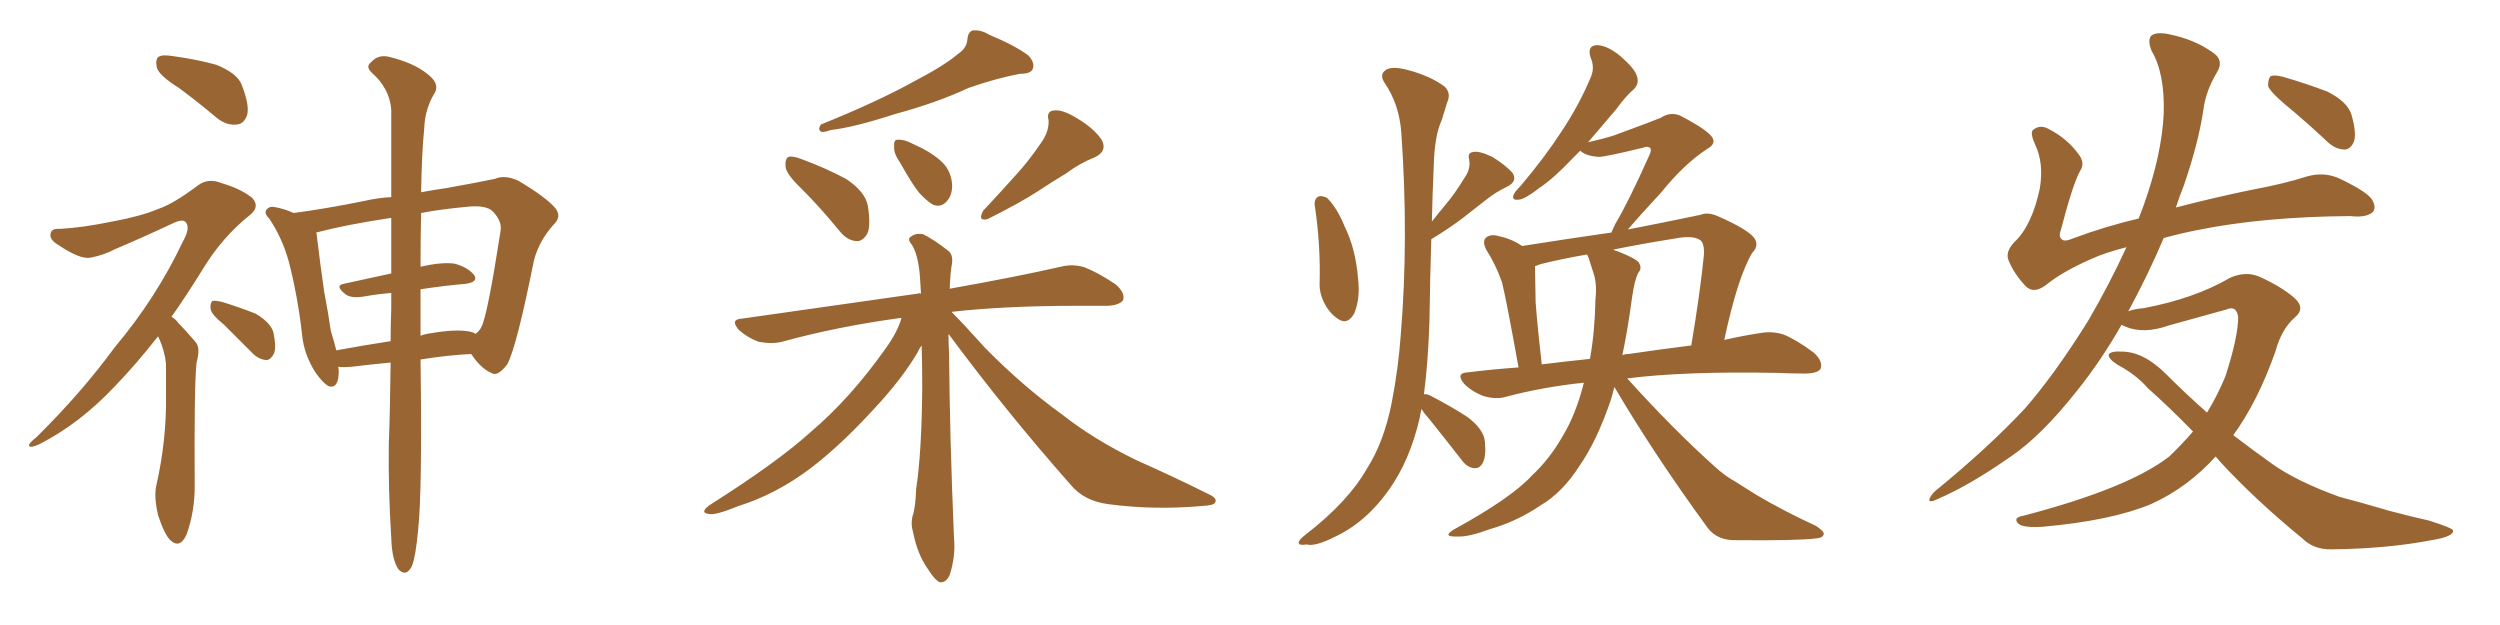 <svg xmlns="http://www.w3.org/2000/svg" xmlns:xlink="http://www.w3.org/1999/xlink" width="600" height="150"><path fill="#996633" padding="10" d="M42.92 21.09L42.92 21.09Q38.23 18.16 37.65 16.26L37.65 16.26Q37.21 14.21 38.09 13.62L38.09 13.62Q38.96 13.04 41.60 13.48L41.60 13.48Q47.02 14.21 51.86 15.53L51.86 15.53Q56.98 17.58 58.01 20.36L58.01 20.36Q59.91 25.20 59.33 27.54L59.33 27.54Q58.59 29.74 56.84 29.88L56.84 29.88Q54.35 30.18 52.00 28.27L52.00 28.27Q47.31 24.32 42.92 21.09ZM37.94 80.71L37.94 80.71Q32.52 87.60 27.69 92.58L27.69 92.58Q19.19 101.66 9.38 106.64L9.38 106.64Q7.47 107.52 7.03 107.08L7.03 107.08Q6.59 106.64 8.79 104.88L8.79 104.88Q19.48 94.34 27.54 83.35L27.54 83.35Q37.50 71.48 43.80 58.15L43.80 58.15Q45.70 54.79 44.68 53.47L44.68 53.47Q44.09 52.44 41.75 53.47L41.75 53.47Q34.28 56.98 27.69 59.77L27.69 59.77Q24.90 61.23 21.83 61.82L21.83 61.82Q19.34 62.40 13.92 58.74L13.92 58.74Q11.72 57.42 12.16 55.96L12.16 55.96Q12.45 54.79 14.36 54.93L14.36 54.93Q19.78 54.64 26.95 53.17L26.95 53.17Q33.98 51.86 38.09 50.10L38.09 50.10Q41.60 48.93 47.46 44.53L47.46 44.53Q49.95 42.63 53.17 43.95L53.17 43.95Q57.71 45.26 60.50 47.46L60.50 47.46Q62.40 49.51 60.21 51.42L60.21 51.42Q53.32 56.84 48.49 64.89L48.49 64.89Q44.68 71.04 41.16 76.03L41.16 76.03Q42.19 76.61 42.77 77.49L42.77 77.49Q44.53 79.25 46.88 82.03L46.88 82.03Q48.19 83.35 47.17 87.01L47.17 87.01Q46.58 92.43 46.73 116.75L46.73 116.75Q46.73 122.75 44.82 128.17L44.82 128.17Q43.21 131.84 40.87 129.64L40.87 129.64Q39.40 128.17 37.94 123.63L37.94 123.63Q36.91 119.24 37.50 116.60L37.50 116.60Q39.99 105.62 39.84 94.92L39.84 94.92Q39.84 91.26 39.84 87.30L39.84 87.30Q39.55 84.23 38.09 81.01L38.09 81.01Q37.94 80.86 37.94 80.71ZM53.76 77.93L53.76 77.93Q50.68 75.44 50.54 74.12L50.54 74.12Q50.39 72.80 50.98 72.22L50.98 72.22Q51.71 72.07 53.47 72.51L53.47 72.51Q57.71 73.83 61.38 75.29L61.38 75.29Q65.04 77.49 65.63 79.83L65.63 79.83Q66.36 83.35 65.77 84.81L65.77 84.81Q65.04 86.28 64.01 86.43L64.01 86.43Q62.11 86.28 60.64 84.81L60.64 84.81Q56.98 81.15 53.76 77.93ZM93.75 87.01L93.75 87.01Q89.06 87.45 84.23 88.04L84.23 88.04Q82.47 88.18 81.15 88.04L81.15 88.04Q81.30 88.48 81.30 89.06L81.30 89.06Q81.30 93.31 78.96 92.72L78.96 92.72Q77.49 91.99 75.59 89.21L75.59 89.21Q72.95 84.96 72.51 80.42L72.51 80.42Q71.48 71.19 69.29 62.70L69.29 62.70Q67.68 56.98 64.60 52.44L64.60 52.44Q63.13 50.98 64.16 50.10L64.16 50.10Q64.75 49.51 65.77 49.66L65.77 49.66Q68.26 50.10 70.46 51.12L70.46 51.12Q78.22 50.10 87.60 48.19L87.60 48.19Q90.82 47.46 93.90 47.31L93.90 47.31Q93.90 34.28 93.90 26.22L93.90 26.22Q93.46 21.24 89.36 17.58L89.36 17.58Q87.60 15.97 89.06 14.94L89.06 14.94Q90.67 13.04 93.31 13.62L93.31 13.62Q99.32 15.09 102.54 17.72L102.54 17.72Q105.47 19.92 104.44 22.12L104.44 22.12Q101.95 26.07 101.81 30.91L101.81 30.91Q101.22 36.77 101.07 46.14L101.07 46.14Q104.15 45.56 107.23 45.12L107.23 45.12Q113.82 43.95 118.80 42.92L118.80 42.92Q121.14 41.89 124.37 43.36L124.37 43.36Q130.81 47.17 133.15 49.80L133.15 49.80Q134.91 51.86 133.01 53.76L133.01 53.76Q129.49 57.57 128.17 62.40L128.17 62.40L128.17 62.40Q123.93 83.50 121.73 87.45L121.73 87.45Q119.38 90.53 117.92 89.50L117.92 89.50Q115.43 88.48 113.09 84.96L113.09 84.96Q107.23 85.25 100.93 86.28L100.93 86.28Q101.37 118.07 100.34 127.29L100.34 127.29Q99.76 133.59 98.88 135.79L98.88 135.79Q97.56 138.57 95.65 136.67L95.65 136.67Q94.04 134.33 93.90 129.05L93.90 129.05Q93.16 117.33 93.31 106.64L93.31 106.64Q93.60 99.32 93.75 87.01ZM100.93 69.43L100.93 69.43Q100.93 74.71 100.93 80.57L100.93 80.57Q102.10 80.13 103.42 79.98L103.42 79.98Q109.28 78.96 112.50 79.54L112.50 79.54Q113.53 79.69 114.11 80.13L114.11 80.13Q115.14 79.39 115.58 78.37L115.58 78.37Q117.04 75.44 120.12 55.52L120.12 55.52Q120.56 53.17 118.36 50.83L118.36 50.83Q116.75 49.07 111.77 49.66L111.77 49.66Q105.62 50.24 101.07 51.12L101.07 51.12Q100.93 56.98 100.93 64.01L100.93 64.01Q106.05 62.84 109.13 63.28L109.13 63.28Q112.35 64.16 113.82 66.06L113.82 66.06Q114.84 67.68 111.77 68.12L111.77 68.12Q106.64 68.55 100.93 69.43ZM93.90 65.63L93.90 65.63L93.90 65.63Q93.90 58.45 93.90 52.29L93.90 52.29Q83.06 53.91 75.88 55.81L75.88 55.81Q76.03 56.10 76.03 56.54L76.03 56.54Q76.76 62.70 77.78 69.87L77.78 69.87Q78.81 75.29 79.39 79.39L79.39 79.39Q80.13 81.74 80.71 84.08L80.71 84.08Q87.01 82.91 93.75 81.88L93.75 81.88Q93.75 78.08 93.90 74.12L93.90 74.12Q93.90 72.07 93.90 70.31L93.90 70.31Q90.38 70.61 87.16 71.19L87.16 71.19Q84.23 71.63 82.91 70.61L82.91 70.61Q80.27 68.55 82.47 68.12L82.47 68.12Q88.04 66.94 93.90 65.63ZM229.98 12.89L229.98 12.89Q232.03 11.57 232.18 9.38L232.18 9.38Q232.32 7.76 233.35 7.32L233.35 7.32Q235.25 7.03 237.45 8.35L237.45 8.35Q243.75 10.99 246.83 13.33L246.83 13.33Q248.44 15.09 247.85 16.55L247.85 16.55Q247.41 17.72 244.78 17.72L244.78 17.72Q239.21 18.75 232.47 21.09L232.47 21.09Q225 24.61 214.75 27.39L214.75 27.39Q204.79 30.62 199.37 31.20L199.37 31.20Q197.75 31.79 197.17 31.64L197.17 31.64Q196.14 31.20 197.02 29.88L197.02 29.88Q210.79 24.32 219.73 19.34L219.73 19.34Q226.76 15.67 229.98 12.89ZM192.33 45.26L192.33 45.26Q188.67 41.75 188.53 39.99L188.53 39.99Q188.38 38.09 189.26 37.65L189.26 37.65Q190.28 37.35 192.48 38.23L192.48 38.23Q198.05 40.28 203.03 42.92L203.03 42.92Q207.71 46.00 208.30 49.51L208.30 49.51Q209.03 54.20 208.15 56.10L208.15 56.10Q206.98 58.01 205.52 57.86L205.52 57.86Q203.32 57.71 201.56 55.52L201.56 55.52Q196.88 49.80 192.33 45.26ZM249.76 34.42L249.76 34.42Q251.81 31.64 251.66 28.86L251.66 28.86Q251.07 26.66 252.98 26.51L252.98 26.51Q255.03 26.22 258.54 28.42L258.54 28.42Q262.50 30.76 264.40 33.54L264.40 33.54Q265.87 36.33 262.65 37.79L262.65 37.79Q258.98 39.26 255.91 41.60L255.91 41.60Q252.69 43.51 249.17 45.85L249.17 45.85Q244.92 48.63 237.01 52.59L237.01 52.59Q234.52 53.17 235.99 50.54L235.99 50.54Q240.38 45.85 244.04 41.75L244.04 41.75Q246.97 38.53 249.76 34.42ZM227.64 80.13L227.64 80.13Q227.64 82.47 227.78 84.81L227.78 84.81Q227.93 104.88 228.96 129.05L228.96 129.05Q229.39 133.45 227.93 137.99L227.93 137.99Q227.05 139.89 225.59 139.75L225.59 139.75Q224.41 139.31 222.66 136.52L222.66 136.52Q220.17 133.01 219.14 127.73L219.14 127.73Q218.55 125.83 218.99 123.93L218.99 123.93Q219.73 121.88 219.87 117.33L219.87 117.33Q221.19 108.98 221.34 93.02L221.34 93.02Q221.34 87.45 221.19 82.91L221.19 82.91Q220.61 83.64 220.17 84.67L220.17 84.67Q216.36 91.11 209.62 98.29L209.62 98.29Q201.56 107.08 194.38 112.50L194.38 112.50Q186.18 118.65 177.25 121.44L177.25 121.44Q171.53 123.78 170.07 123.34L170.07 123.34Q167.87 123.05 170.21 121.29L170.21 121.29Q186.62 110.89 194.53 103.71L194.53 103.71Q204.05 95.65 212.55 83.64L212.55 83.64Q215.48 79.54 216.36 76.32L216.36 76.32Q216.06 76.32 216.06 76.32L216.06 76.32Q200.98 78.37 187.65 82.03L187.65 82.03Q185.30 82.62 182.08 82.03L182.08 82.03Q179.59 81.15 177.39 79.25L177.39 79.25Q175.05 76.61 178.13 76.46L178.13 76.46Q200.98 73.24 220.31 70.46L220.31 70.46Q220.61 70.31 221.04 70.46L221.04 70.46Q220.90 67.82 220.75 65.92L220.75 65.92Q220.31 61.08 218.85 58.74L218.85 58.74Q217.68 57.42 218.55 56.84L218.55 56.84Q219.87 55.81 221.63 56.25L221.63 56.25Q224.27 57.57 227.78 60.35L227.78 60.35Q228.66 61.23 228.52 62.99L228.52 62.99Q228.08 65.33 227.93 69.29L227.93 69.29Q244.34 66.36 254.59 64.01L254.59 64.01Q257.52 63.28 260.30 64.16L260.30 64.16Q263.67 65.48 267.77 68.26L267.77 68.26Q270.12 70.31 269.53 72.07L269.53 72.07Q268.65 73.24 265.87 73.39L265.87 73.39Q262.50 73.39 258.84 73.39L258.84 73.39Q241.11 73.39 228.37 74.85L228.37 74.85Q231.15 77.64 236.43 83.50L236.43 83.50Q245.51 92.72 254.88 99.46L254.88 99.46Q262.50 105.47 272.75 110.45L272.75 110.45Q281.98 114.55 289.89 118.51L289.89 118.51Q292.24 119.53 291.65 120.56L291.65 120.56Q291.50 121.29 288.43 121.44L288.43 121.44Q277.00 122.46 266.02 121.00L266.02 121.00Q260.16 120.26 256.93 116.31L256.93 116.31Q241.41 98.73 227.64 80.13ZM216.06 39.11L216.06 39.11L216.06 39.11Q214.45 36.77 214.60 35.30L214.60 35.30Q214.45 33.54 215.33 33.54L215.33 33.54Q216.94 33.40 218.85 34.42L218.85 34.42Q220.02 35.01 221.34 35.60L221.34 35.60Q224.41 37.21 226.32 39.11L226.32 39.11Q228.37 41.31 228.52 44.53L228.52 44.53Q228.52 46.88 227.20 48.34L227.20 48.34Q225.73 49.95 223.83 49.07L223.83 49.07Q222.36 48.19 220.61 46.29L220.61 46.29Q218.85 44.09 216.06 39.11ZM315.53 49.22L315.53 49.22Q315.38 47.75 316.41 47.17L316.41 47.17Q317.14 46.88 318.46 47.46L318.46 47.46Q320.95 49.95 322.71 54.35L322.71 54.35Q325.34 59.62 325.93 66.80L325.93 66.80Q326.51 71.48 325.05 75.15L325.05 75.15Q323.44 78.08 321.24 76.61L321.24 76.61Q319.04 75.29 317.58 72.22L317.58 72.22Q316.70 70.17 316.70 68.41L316.70 68.41Q316.99 58.89 315.53 49.22ZM341.16 98.14L341.16 98.14Q340.87 99.32 340.72 100.34L340.72 100.34Q338.38 110.45 333.40 117.48L333.40 117.48Q327.83 125.39 320.21 128.91L320.21 128.91Q315.53 131.25 313.62 130.66L313.62 130.66Q311.87 130.96 311.72 130.37L311.72 130.37Q311.57 129.64 313.33 128.32L313.33 128.32Q323.58 120.41 328.13 112.35L328.13 112.35Q332.08 106.20 333.98 96.83L333.98 96.83Q335.60 88.48 336.18 80.42L336.18 80.42Q338.09 57.28 336.33 32.08L336.33 32.08Q335.89 25.05 332.23 19.78L332.23 19.78Q331.05 17.87 332.52 16.85L332.52 16.85Q333.84 15.82 337.50 16.70L337.50 16.70Q343.21 18.16 346.73 20.80L346.73 20.80Q348.34 22.41 347.31 24.61L347.31 24.61Q346.58 26.95 346.00 28.86L346.00 28.86Q344.24 32.67 344.09 40.14L344.09 40.14Q343.80 46.44 343.65 53.17L343.65 53.17Q345.26 51.12 346.73 49.37L346.73 49.37Q349.22 46.44 351.42 42.77L351.42 42.77Q353.03 40.58 352.59 38.23L352.59 38.23Q352.15 36.62 353.61 36.47L353.61 36.47Q355.08 36.18 358.15 37.65L358.15 37.65Q361.23 39.55 362.99 41.46L362.99 41.46Q364.31 43.51 361.67 44.82L361.67 44.82Q358.89 46.14 356.54 48.05L356.54 48.05Q353.91 50.10 351.12 52.29L351.12 52.29Q348.05 54.64 343.51 57.42L343.51 57.42Q343.21 66.94 343.07 77.05L343.07 77.05Q342.77 86.72 341.75 94.63L341.75 94.63Q342.48 94.48 343.51 95.07L343.51 95.07Q348.05 97.41 352.15 100.05L352.15 100.05Q356.25 103.13 356.40 106.20L356.40 106.20Q356.69 109.72 355.81 111.18L355.81 111.18Q355.08 112.50 353.76 112.35L353.76 112.35Q352.15 112.21 350.83 110.45L350.83 110.45Q346.73 105.18 343.07 100.63L343.07 100.63Q341.75 99.17 341.16 98.14ZM387.45 92.87L387.45 92.87Q387.01 94.63 386.57 96.09L386.57 96.09Q383.20 105.91 379.10 111.77L379.10 111.77Q375 118.21 369.73 121.29L369.73 121.29Q364.16 125.10 357.57 127.00L357.57 127.00Q352.44 128.91 349.80 128.76L349.80 128.76Q345.85 128.91 349.07 127.00L349.07 127.00Q362.70 119.53 367.68 114.11L367.68 114.11Q371.92 110.16 375 104.74L375 104.74Q378.22 99.46 380.13 91.85L380.13 91.85Q370.31 92.87 361.52 95.21L361.52 95.21Q359.18 95.95 356.10 95.07L356.10 95.07Q353.32 94.04 351.42 92.14L351.42 92.14Q349.22 89.50 352.29 89.36L352.29 89.36Q358.30 88.62 364.45 88.18L364.45 88.18Q361.52 71.92 360.50 67.82L360.50 67.82Q359.03 63.57 356.69 59.91L356.69 59.91Q355.66 57.86 356.69 56.98L356.69 56.98Q357.86 56.10 359.77 56.69L359.77 56.69Q362.70 57.28 365.33 59.03L365.33 59.03Q376.46 57.28 386.72 55.81L386.72 55.81Q387.16 54.93 387.74 53.61L387.74 53.61Q390.82 48.49 395.80 37.35L395.80 37.35Q396.53 35.89 395.95 35.45L395.95 35.45Q395.36 35.01 394.34 35.45L394.34 35.45Q385.25 37.65 383.79 37.65L383.79 37.65Q380.71 37.50 379.25 36.18L379.25 36.18Q378.37 37.06 377.49 37.94L377.49 37.94Q372.95 42.77 369.43 45.12L369.43 45.12Q366.06 47.75 364.60 47.90L364.60 47.90Q362.70 48.19 363.28 46.73L363.28 46.73Q363.57 46.00 364.89 44.68L364.89 44.68Q370.61 37.94 374.71 31.64L374.71 31.64Q379.10 25.05 381.88 18.31L381.88 18.31Q382.76 16.11 381.74 13.77L381.74 13.77Q380.86 10.99 383.20 10.84L383.20 10.84Q385.69 10.84 388.92 13.48L388.92 13.48Q392.43 16.55 392.87 18.31L392.87 18.31Q393.46 20.07 392.14 21.39L392.14 21.39Q390.23 23.00 387.89 26.22L387.89 26.22Q384.23 30.47 381.15 34.13L381.15 34.13Q384.52 33.40 387.30 32.52L387.30 32.52Q397.27 28.86 398.58 28.27L398.58 28.27Q400.78 26.81 403.13 27.69L403.13 27.69Q408.54 30.47 410.45 32.37L410.45 32.37Q412.35 34.28 409.72 35.74L409.72 35.74Q404.15 39.40 398.73 46.14L398.73 46.14Q393.31 52.00 390.67 55.08L390.67 55.08Q399.76 53.32 408.11 51.56L408.11 51.56Q409.86 50.83 412.21 51.86L412.21 51.86Q420.26 55.37 421.29 57.57L421.29 57.57Q422.02 59.18 420.56 60.64L420.56 60.64Q417.04 66.50 413.82 81.59L413.82 81.59Q418.21 80.57 422.17 79.98L422.17 79.98Q425.24 79.39 428.03 80.27L428.03 80.27Q431.25 81.59 435.35 84.67L435.35 84.67Q437.55 86.72 436.96 88.48L436.96 88.48Q436.23 89.65 433.15 89.65L433.15 89.65Q430.08 89.65 426.86 89.50L426.86 89.50Q404.30 89.06 390.53 90.82L390.53 90.82Q401.66 103.13 411.47 111.91L411.47 111.91Q413.82 114.11 416.46 115.58L416.46 115.58Q420.12 117.92 421.58 118.80L421.58 118.80Q428.03 122.61 435.94 126.27L435.94 126.27Q437.84 127.59 437.70 128.17L437.70 128.17Q437.55 129.05 436.08 129.20L436.08 129.20Q431.40 129.79 416.75 129.64L416.75 129.64Q412.21 129.79 409.86 126.71L409.86 126.71Q397.12 109.28 387.45 92.87ZM391.70 71.34L391.70 71.34Q390.67 79.10 389.36 85.25L389.36 85.25Q389.94 84.96 390.82 84.96L390.82 84.96Q398.88 83.79 405.91 82.91L405.91 82.91Q408.11 69.73 408.98 60.79L408.98 60.79Q408.98 58.15 407.96 57.57L407.96 57.57Q406.20 56.40 401.81 57.28L401.81 57.28Q394.34 58.45 387.16 59.91L387.16 59.91Q387.74 60.21 388.33 60.35L388.33 60.35Q392.43 61.96 393.31 62.99L393.31 62.99Q394.19 64.45 393.16 65.48L393.16 65.48Q392.29 67.24 391.70 71.34ZM381.30 61.96L381.30 61.96L381.30 61.96Q381.01 61.23 380.86 61.08L380.86 61.08Q374.85 62.11 369.58 63.43L369.58 63.43Q368.99 63.72 368.41 63.87L368.41 63.87Q368.41 64.01 368.41 64.45L368.41 64.45Q368.41 66.21 368.55 72.51L368.55 72.51Q368.99 78.52 370.02 87.45L370.02 87.45Q375.88 86.72 381.59 86.13L381.59 86.13Q382.76 79.69 382.91 71.78L382.91 71.78Q383.35 67.97 382.32 65.19L382.32 65.19Q381.74 63.43 381.30 61.96ZM531.74 109.57L531.74 109.57Q525 117.04 516.21 121.00L516.21 121.00Q506.69 124.95 490.28 126.42L490.28 126.42Q485.45 126.71 484.42 125.68L484.42 125.68Q482.96 124.22 485.60 123.78L485.60 123.78Q510.79 117.19 520.61 109.57L520.61 109.57Q523.68 106.64 526.32 103.56L526.32 103.56Q520.46 97.56 515.48 93.16L515.48 93.16Q512.70 89.94 508.30 87.60L508.30 87.60Q505.96 86.13 506.10 85.11L506.10 85.11Q506.54 84.23 509.18 84.38L509.18 84.38Q514.45 84.38 519.87 89.79L519.87 89.79Q524.71 94.63 529.69 99.02L529.69 99.02Q532.18 94.92 534.08 90.38L534.08 90.38Q537.16 80.86 537.16 76.03L537.16 76.03Q536.72 73.24 534.38 74.27L534.38 74.27Q527.64 76.17 520.61 78.08L520.61 78.08Q514.45 80.27 510.06 78.37L510.06 78.37Q509.33 78.08 509.18 77.93L509.18 77.93Q504.35 86.43 498.63 93.60L498.63 93.60Q489.84 104.74 482.37 109.72L482.37 109.72Q472.71 116.46 465.23 119.68L465.23 119.68Q462.89 120.85 463.04 119.82L463.04 119.82Q463.33 118.95 464.36 117.92L464.36 117.92Q477.10 107.52 485.89 98.14L485.89 98.14Q493.07 89.94 501.12 77.05L501.12 77.05Q506.25 68.26 510.35 59.33L510.35 59.33Q505.22 60.64 502.00 62.11L502.00 62.11Q494.97 65.19 491.02 68.41L491.02 68.41Q488.09 70.61 486.18 68.70L486.18 68.70Q483.40 65.77 482.08 62.55L482.08 62.55Q481.20 60.50 483.40 58.15L483.40 58.15Q487.65 54.20 489.55 45.26L489.55 45.26Q490.58 39.11 488.38 34.57L488.38 34.57Q487.06 31.64 488.09 31.05L488.09 31.05Q489.70 29.88 491.60 30.91L491.60 30.91Q496.14 33.25 498.78 36.91L498.78 36.91Q500.54 39.11 499.22 41.02L499.22 41.02Q497.46 44.24 494.68 54.93L494.68 54.93Q493.95 56.84 494.82 57.42L494.82 57.42Q495.41 58.15 497.75 57.13L497.75 57.13Q505.22 54.35 513.28 52.44L513.28 52.44Q513.87 50.83 514.45 49.37L514.45 49.37Q518.85 37.06 519.29 27.25L519.29 27.25Q519.58 17.58 516.36 12.16L516.36 12.16Q515.33 9.52 516.36 8.50L516.36 8.50Q517.68 7.62 520.46 8.20L520.46 8.20Q526.46 9.38 530.86 12.45L530.86 12.45Q533.94 14.36 532.03 17.43L532.03 17.43Q529.39 21.83 528.81 26.37L528.81 26.37Q527.64 34.28 524.12 44.53L524.12 44.53Q523.10 47.02 522.22 49.80L522.22 49.80Q531.15 47.46 540.38 45.56L540.38 45.56Q548.29 44.09 553.71 42.33L553.71 42.33Q557.96 41.16 561.62 42.92L561.62 42.92Q568.36 46.14 569.38 48.05L569.38 48.05Q570.41 49.95 569.38 50.98L569.38 50.98Q567.77 52.29 564.11 51.86L564.11 51.86Q543.31 52.00 527.34 55.22L527.34 55.22Q522.95 56.10 519.29 57.13L519.29 57.13Q515.63 65.77 510.79 74.71L510.79 74.71Q512.26 74.12 514.45 73.97L514.45 73.97Q526.76 71.63 535.25 66.65L535.25 66.65Q538.92 65.04 542.14 66.36L542.14 66.36Q547.41 68.70 550.63 71.48L550.63 71.48Q553.42 73.97 550.78 76.17L550.78 76.17Q547.56 78.96 546.09 84.38L546.09 84.38Q541.85 96.39 535.99 104.44L535.99 104.44Q540.97 108.25 545.51 111.47L545.51 111.47Q551.37 115.58 561.47 119.24L561.47 119.24Q566.02 120.41 573.49 122.61L573.49 122.61Q578.47 123.93 583.01 124.95L583.01 124.95Q588.57 126.71 588.72 127.29L588.72 127.29Q589.01 128.76 583.59 129.64L583.59 129.64Q572.90 131.69 559.72 131.84L559.72 131.84Q555.32 131.98 552.54 129.20L552.54 129.20Q541.26 119.97 532.76 110.74L532.76 110.74Q532.18 110.01 531.74 109.57ZM548.58 25.20L548.58 25.20L548.58 25.20Q544.92 22.12 544.34 20.65L544.34 20.65Q544.34 18.90 544.92 18.31L544.92 18.31Q545.80 17.87 548.00 18.46L548.00 18.46Q553.56 20.07 558.54 21.97L558.54 21.97Q563.53 24.46 564.40 27.69L564.40 27.69Q565.58 31.93 564.99 33.84L564.99 33.84Q564.26 35.74 562.79 35.89L562.79 35.89Q560.60 35.89 558.69 34.13L558.69 34.13Q553.56 29.30 548.58 25.20Z"/></svg>